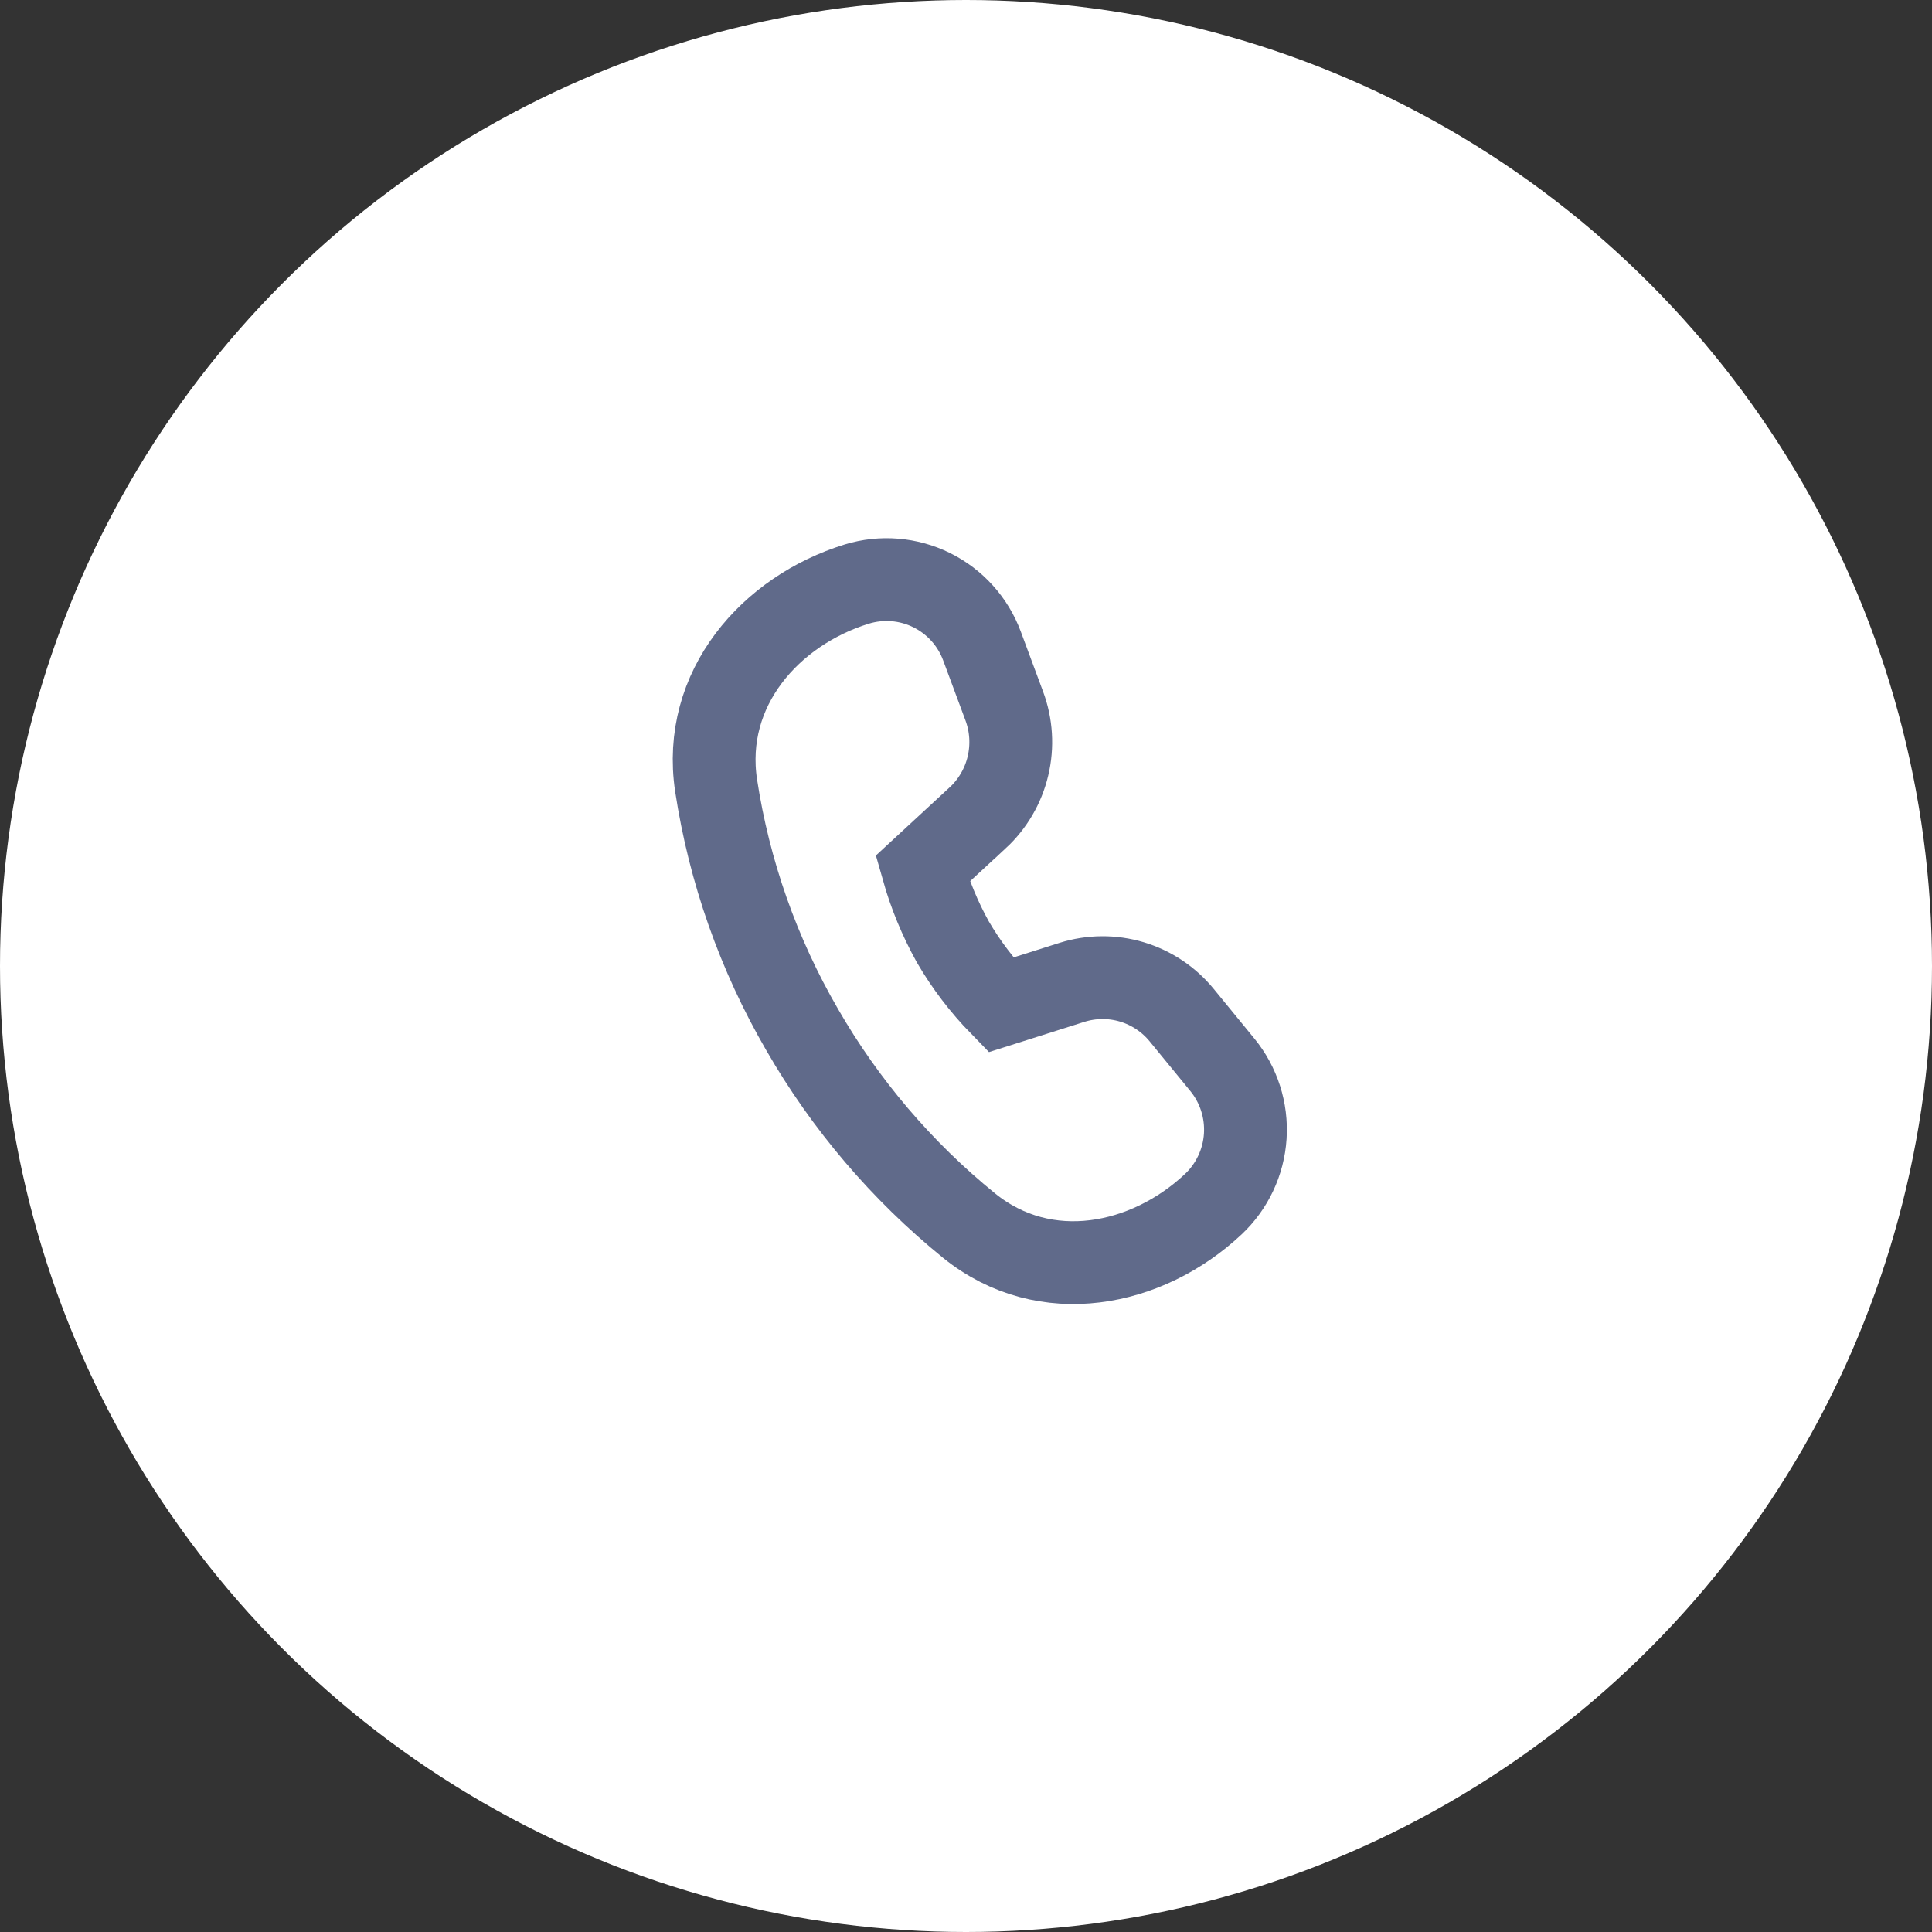 <svg xmlns="http://www.w3.org/2000/svg" width="70" height="70" viewBox="0 0 70 70" fill="none"><rect x="0" y="0" width="70" height="70" fill="#333333" stroke="none"/><circle cx="35" cy="35" r="35" fill="white"></circle><path d="M35.417 29.637L33.429 31.474C33.69 32.398 34.057 33.288 34.523 34.127C35.007 34.957 35.591 35.723 36.261 36.41L38.838 35.593C39.544 35.371 40.301 35.365 41.011 35.577C41.72 35.79 42.35 36.21 42.818 36.784L44.286 38.577C44.882 39.305 45.179 40.232 45.118 41.171C45.057 42.109 44.642 42.99 43.956 43.634C41.563 45.878 37.876 46.64 35.115 44.41C32.679 42.432 30.627 40.023 29.062 37.304C27.479 34.577 26.422 31.577 25.946 28.46C25.416 24.94 27.924 22.124 31.045 21.161C31.945 20.886 32.916 20.965 33.759 21.383C34.602 21.801 35.253 22.525 35.58 23.408L36.385 25.575C36.645 26.271 36.692 27.029 36.52 27.753C36.349 28.476 35.965 29.132 35.42 29.637H35.417Z" stroke="#606A8A" stroke-width="3"></path></svg>